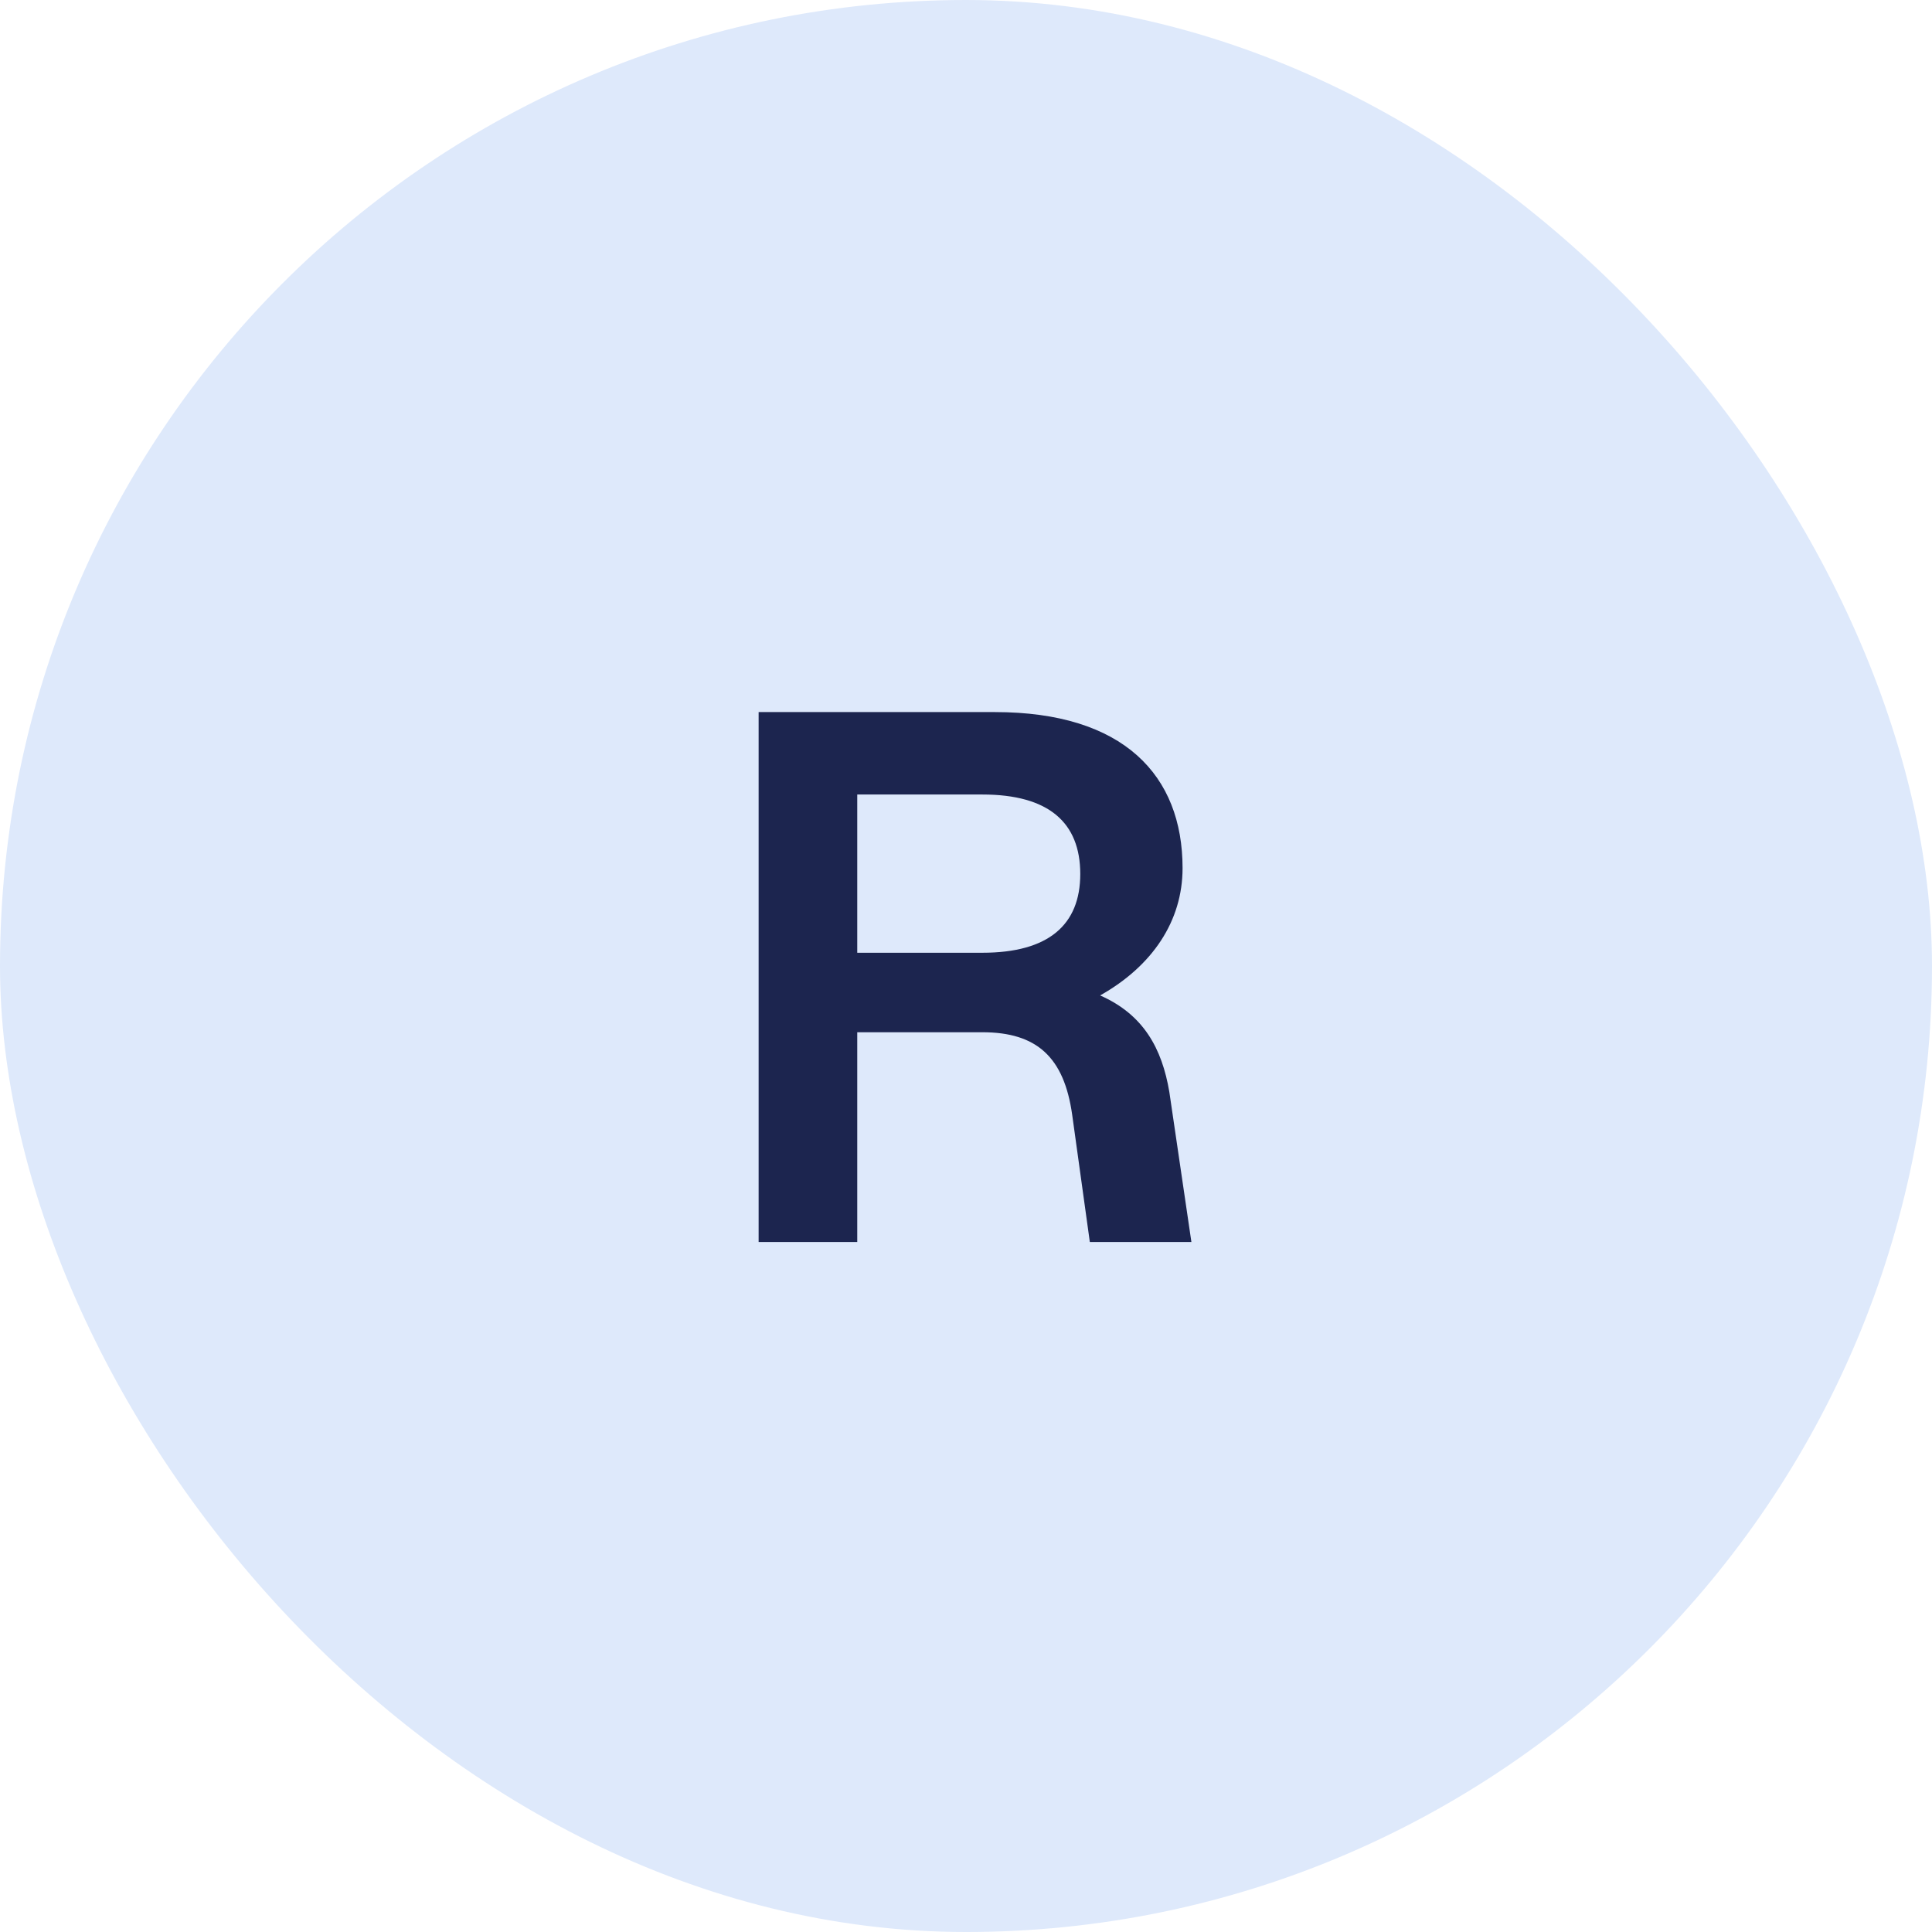 <svg xmlns="http://www.w3.org/2000/svg" width="42" height="42" viewBox="0 0 42 42" fill="none"><rect y="4.57764e-05" width="42" height="42" rx="21" fill="#DEE9FB"></rect><path d="M16.492 27L16.492 15.48L21.628 15.48C24.428 15.48 25.708 16.856 25.708 18.872C25.708 20.024 25.052 21 23.916 21.64C24.86 22.056 25.26 22.792 25.42 23.736L25.9 27H23.692L23.308 24.232C23.132 22.984 22.54 22.44 21.356 22.44H18.636V27H16.492ZM18.636 20.712H21.356C22.796 20.712 23.484 20.104 23.484 19C23.484 17.88 22.796 17.272 21.356 17.272H18.636V20.712Z" fill="#1C254F"></path></svg>